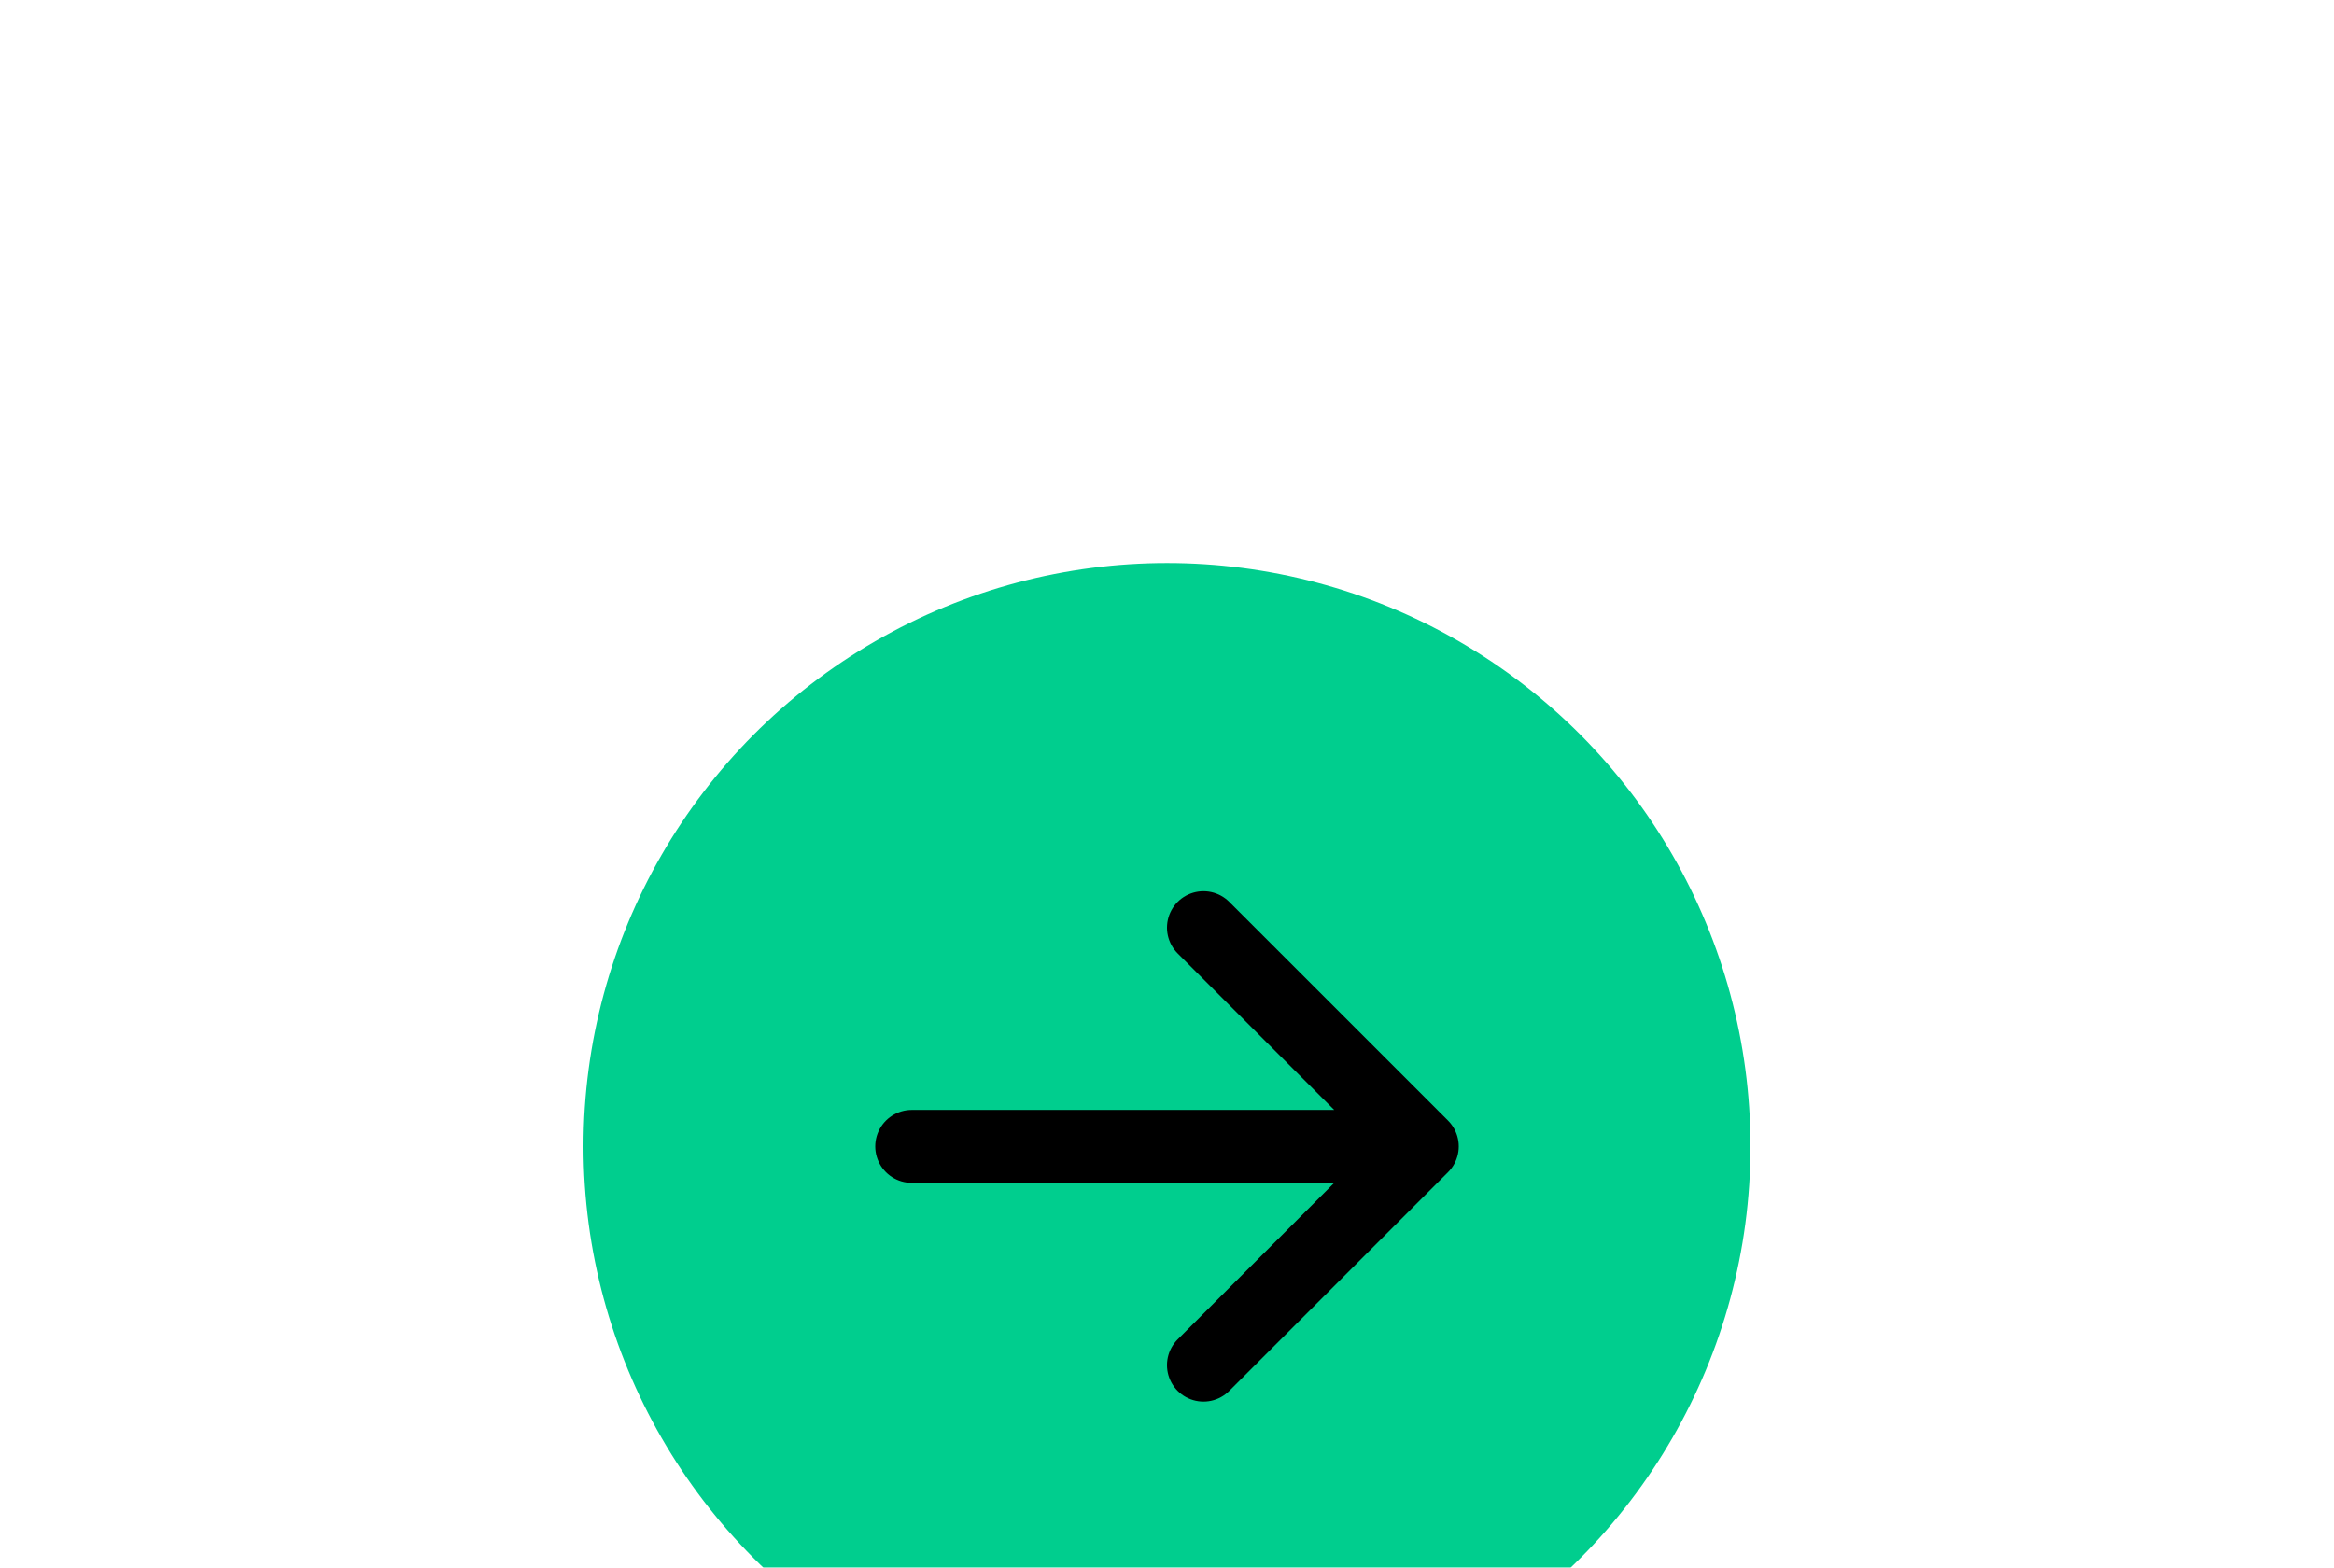<?xml version="1.0" encoding="UTF-8"?> <svg xmlns="http://www.w3.org/2000/svg" width="64" height="43" viewBox="0 0 64 43" fill="none"><g id="Group 1976" filter="url(#filter0_d_6353_2922)"><circle id="Ellipse 52" cx="32" cy="27" r="16" transform="rotate(-180 32 27)" fill="#00CE8E"></circle><path id="Vector" d="M39 27H25M39 27L33 21M39 27L33 33" stroke="black" stroke-width="2" stroke-linecap="round" stroke-linejoin="round"></path></g><defs><filter id="filter0_d_6353_2922" x="0.889" y="0.333" width="62.222" height="62.222" filterUnits="userSpaceOnUse" color-interpolation-filters="sRGB"><feFlood flood-opacity="0" result="BackgroundImageFix"></feFlood><feColorMatrix in="SourceAlpha" type="matrix" values="0 0 0 0 0 0 0 0 0 0 0 0 0 0 0 0 0 0 127 0" result="hardAlpha"></feColorMatrix><feOffset dy="4.444"></feOffset><feGaussianBlur stdDeviation="7.556"></feGaussianBlur><feComposite in2="hardAlpha" operator="out"></feComposite><feColorMatrix type="matrix" values="0 0 0 0 0 0 0 0 0 0 0 0 0 0 0 0 0 0 0.2 0"></feColorMatrix><feBlend mode="normal" in2="BackgroundImageFix" result="effect1_dropShadow_6353_2922"></feBlend><feBlend mode="normal" in="SourceGraphic" in2="effect1_dropShadow_6353_2922" result="shape"></feBlend></filter></defs></svg> 